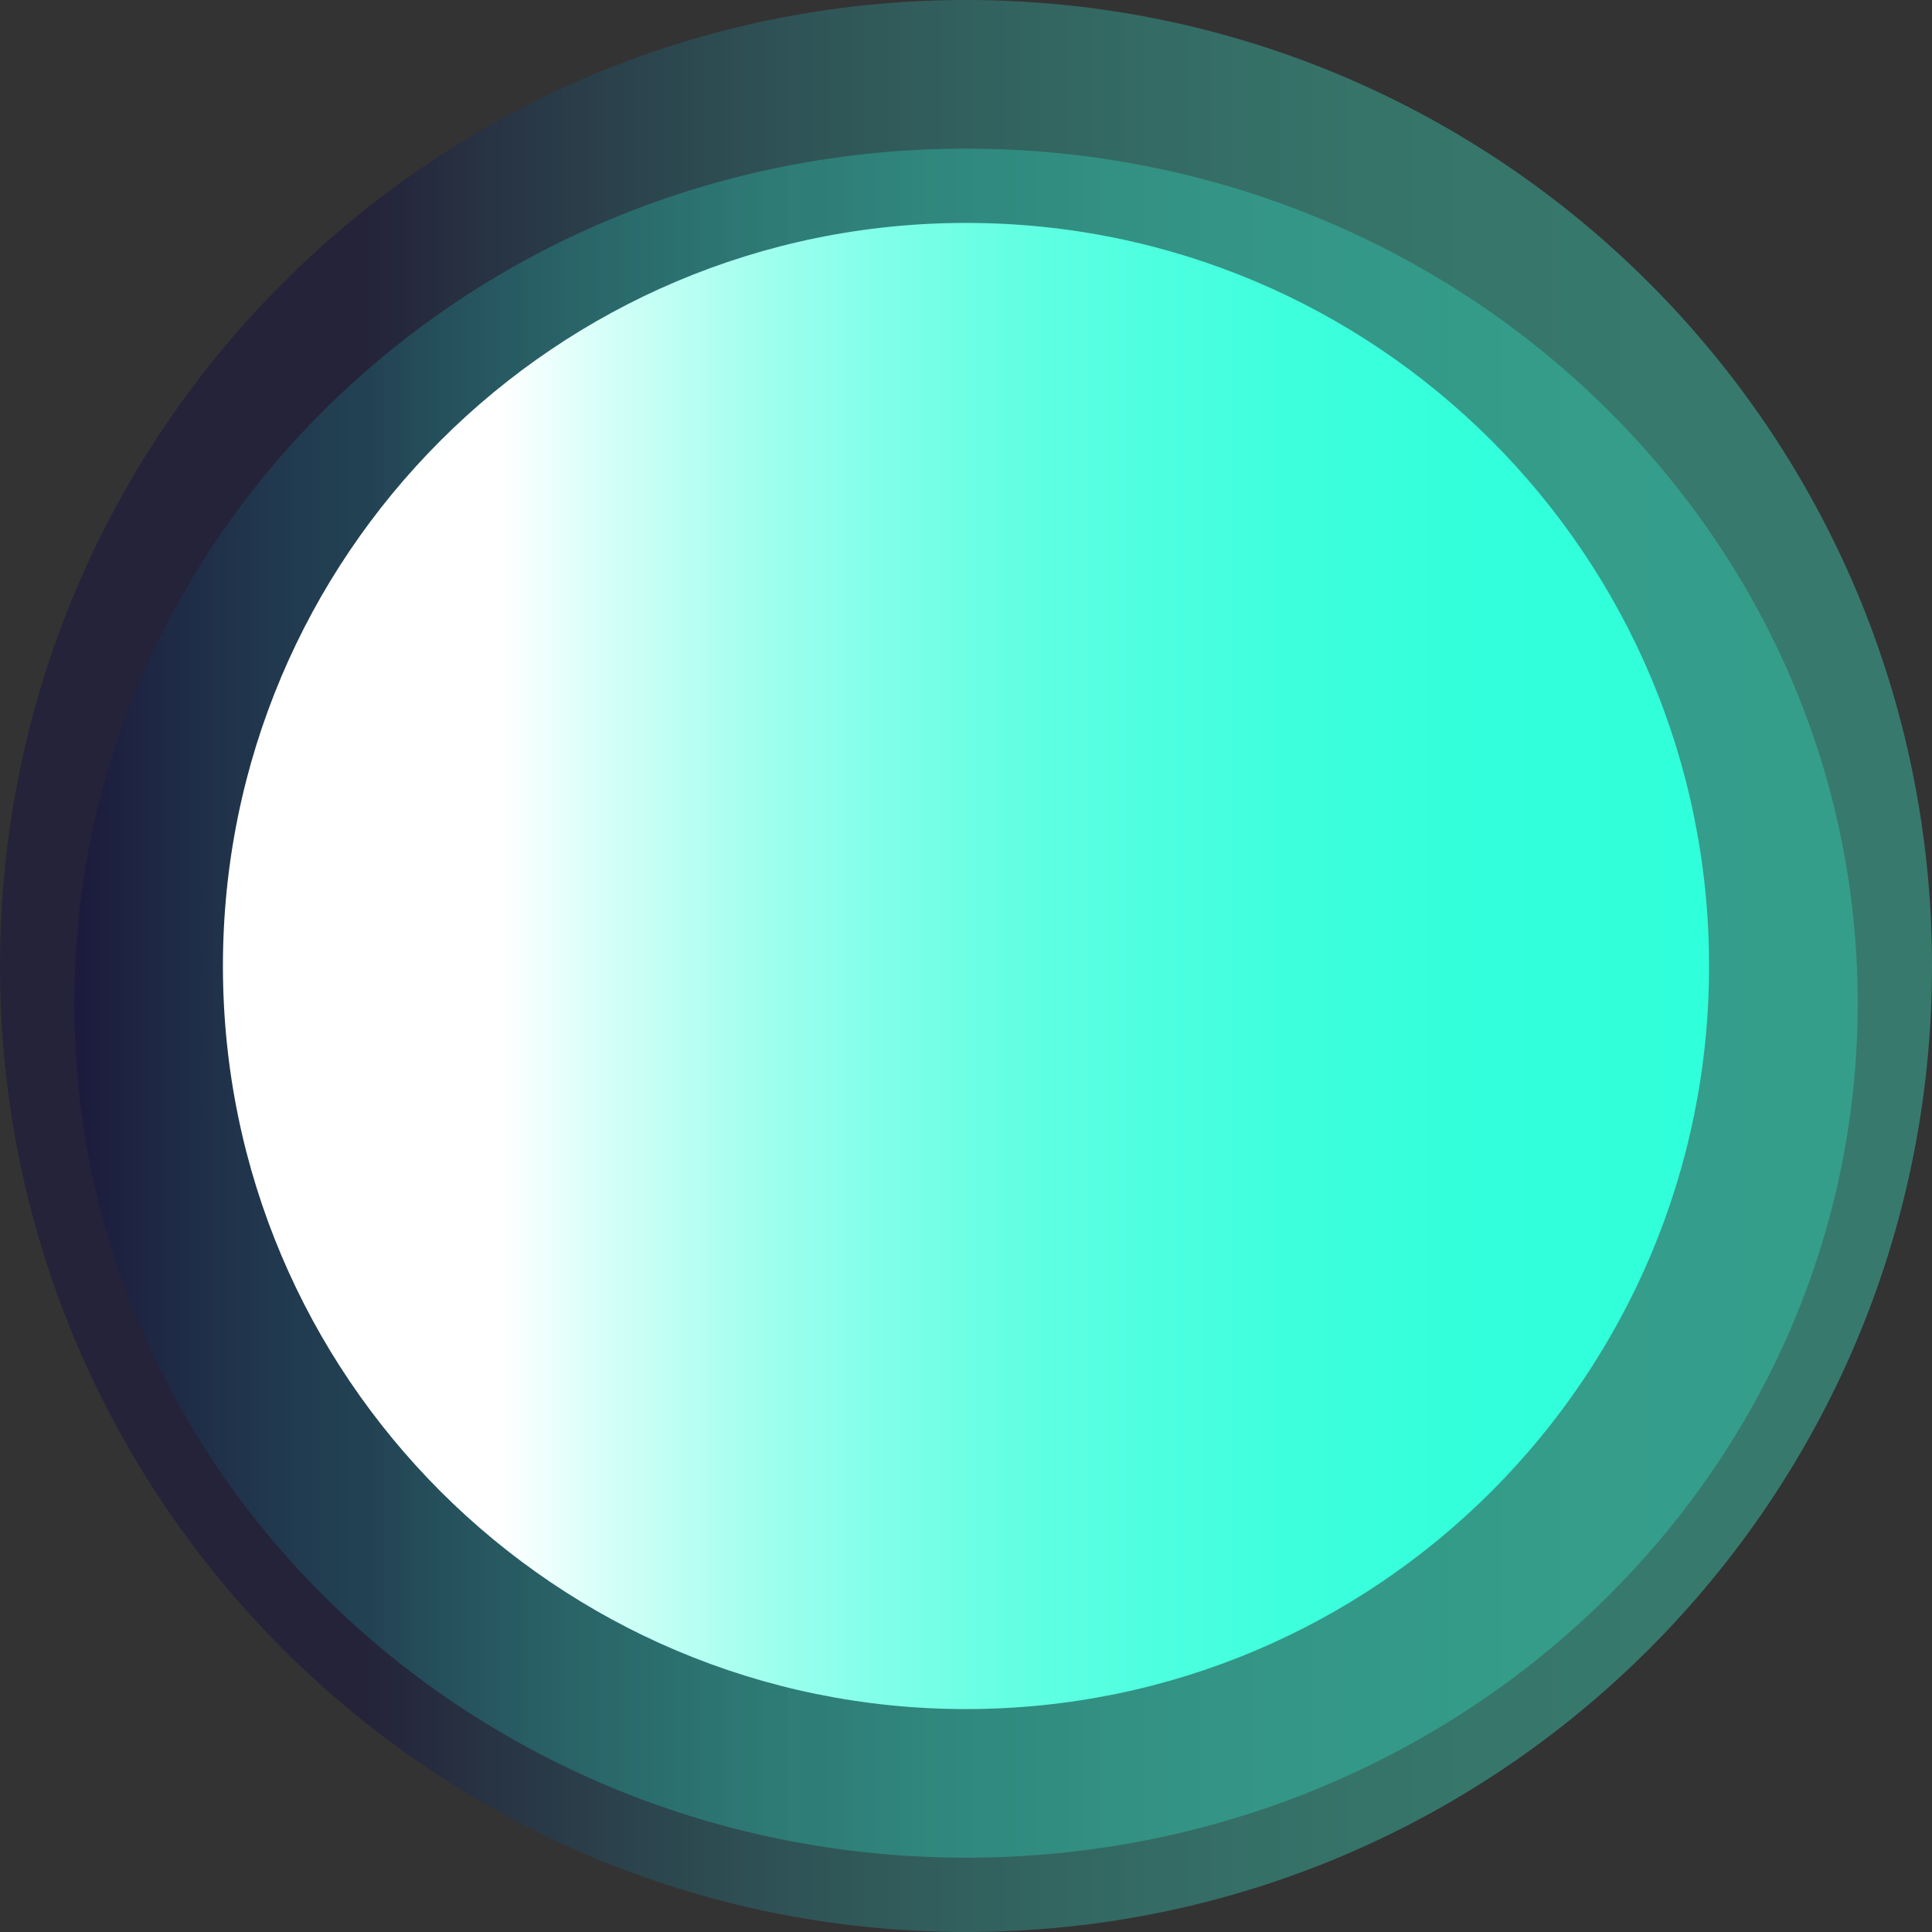 <?xml version="1.0" encoding="UTF-8"?> <svg xmlns="http://www.w3.org/2000/svg" width="26" height="26" viewBox="0 0 26 26" fill="none"><rect x="0" y="0" width="26" height="26" fill="#333333" stroke="none"/> <path opacity="0.35" d="M13 26C20.18 26 26 20.18 26 13C26 5.82 20.18 0 13 0C5.82 0 0 5.82 0 13C0 20.18 5.82 26 13 26Z" fill="url(#paint0_linear_1145_931)"></path> <path opacity="0.27" d="M13 25C19.627 25 25 19.851 25 13.5C25 7.149 19.627 2 13 2C6.373 2 1 7.149 1 13.5C1 19.851 6.373 25 13 25Z" fill="url(#paint1_linear_1145_931)"></path> <path d="M13 23C18.523 23 23 18.523 23 13C23 7.477 18.523 3 13 3C7.477 3 3 7.477 3 13C3 18.523 7.477 23 13 23Z" fill="url(#paint2_linear_1145_931)"></path> <defs> <linearGradient id="paint0_linear_1145_931" x1="0.118" y1="12.944" x2="26.005" y2="12.944" gradientUnits="userSpaceOnUse"> <stop offset="0.184" stop-color="#090545"></stop> <stop offset="0.236" stop-color="#112B5C"></stop> <stop offset="0.313" stop-color="#1C5C79"></stop> <stop offset="0.393" stop-color="#268893"></stop> <stop offset="0.477" stop-color="#2EADA9"></stop> <stop offset="0.563" stop-color="#34CBBB"></stop> <stop offset="0.654" stop-color="#3AE2C9"></stop> <stop offset="0.751" stop-color="#3DF2D2"></stop> <stop offset="0.859" stop-color="#3FFCD8"></stop> <stop offset="1" stop-color="#40FFDA"></stop> </linearGradient> <linearGradient id="paint1_linear_1145_931" x1="1.12" y1="13.445" x2="25.005" y2="13.445" gradientUnits="userSpaceOnUse"> <stop stop-color="#090545"></stop> <stop offset="0.004" stop-color="#0A0A48"></stop> <stop offset="0.045" stop-color="#113863"></stop> <stop offset="0.089" stop-color="#17627D"></stop> <stop offset="0.139" stop-color="#1D8893"></stop> <stop offset="0.192" stop-color="#22A8A6"></stop> <stop offset="0.251" stop-color="#26C4B7"></stop> <stop offset="0.317" stop-color="#29DAC4"></stop> <stop offset="0.395" stop-color="#2CEBCE"></stop> <stop offset="0.491" stop-color="#2EF6D5"></stop> <stop offset="0.626" stop-color="#2FFDD9"></stop> <stop offset="1" stop-color="#2FFFDA"></stop> </linearGradient> <linearGradient id="paint2_linear_1145_931" x1="3.056" y1="12.944" x2="23.066" y2="12.944" gradientUnits="userSpaceOnUse"> <stop offset="0.184" stop-color="white"></stop> <stop offset="0.262" stop-color="#D1FFF7"></stop> <stop offset="0.347" stop-color="#A6FFEF"></stop> <stop offset="0.437" stop-color="#81FFE9"></stop> <stop offset="0.53" stop-color="#63FFE3"></stop> <stop offset="0.628" stop-color="#4CFFDF"></stop> <stop offset="0.732" stop-color="#3CFFDC"></stop> <stop offset="0.849" stop-color="#32FFDB"></stop> <stop offset="1" stop-color="#2FFFDA"></stop> </linearGradient> </defs> </svg> 